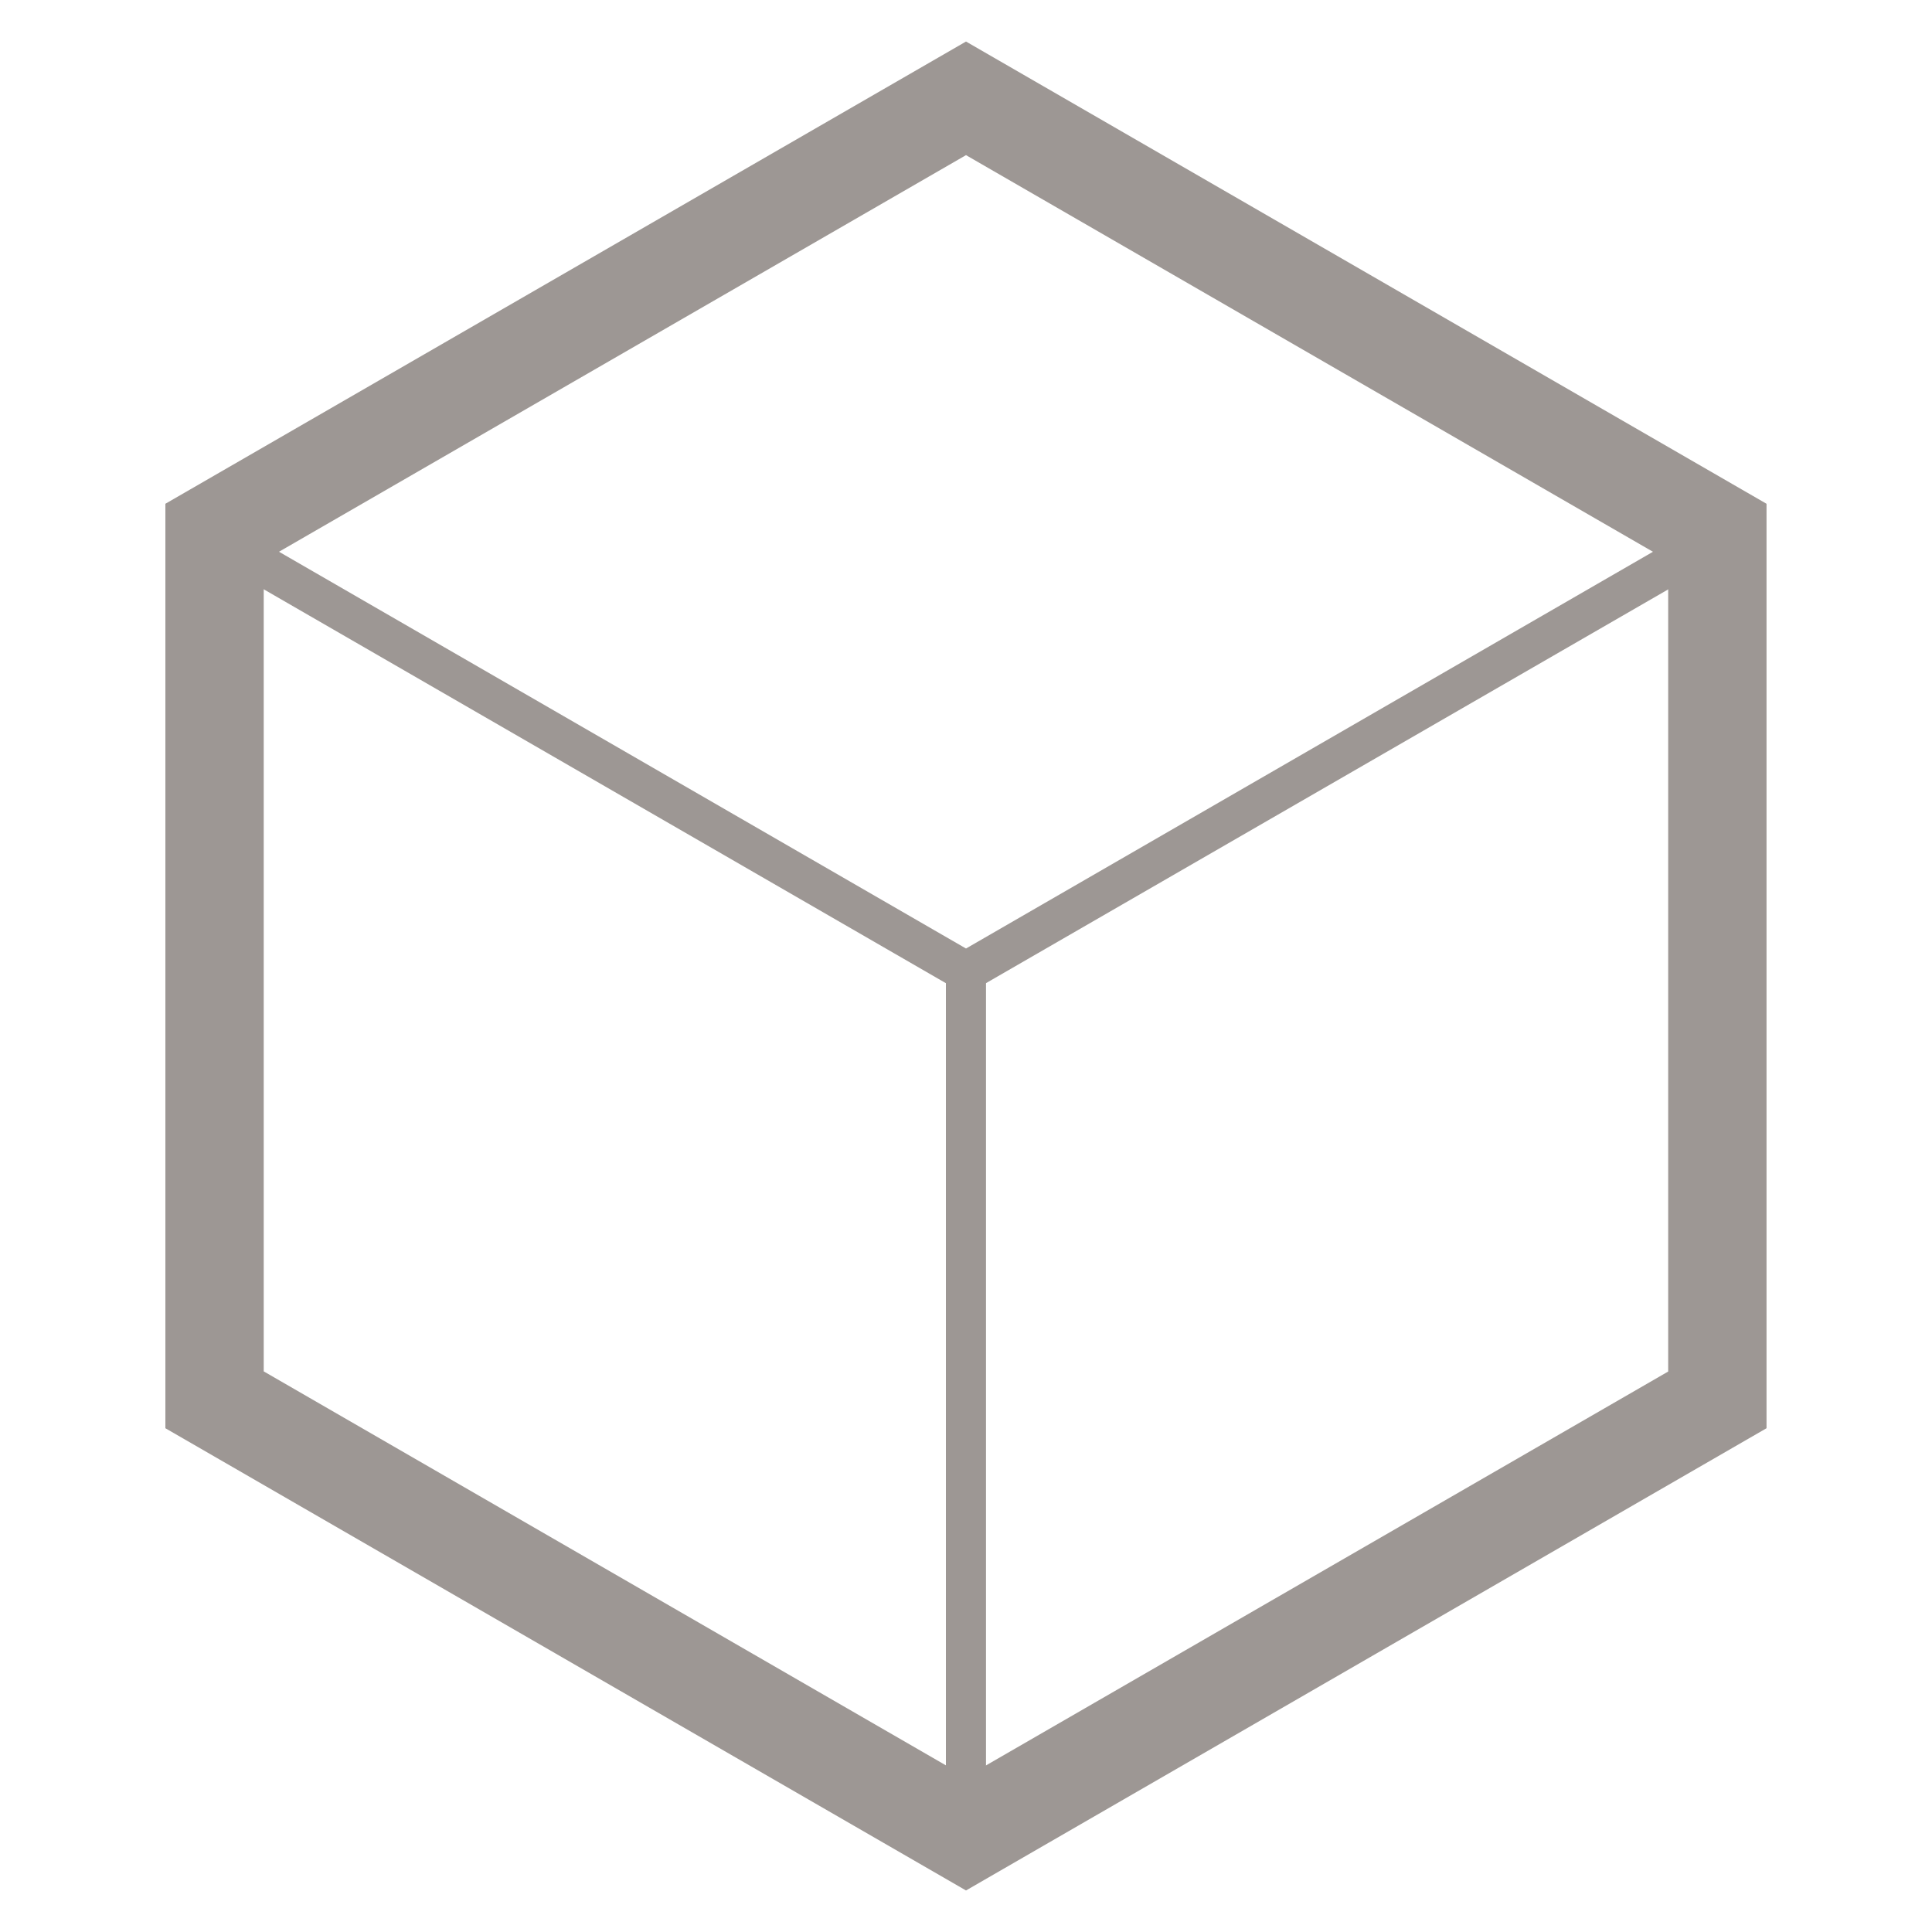 <?xml version="1.0" encoding="utf-8"?>
<!-- Generator: Adobe Illustrator 16.0.0, SVG Export Plug-In . SVG Version: 6.00 Build 0)  -->
<!DOCTYPE svg PUBLIC "-//W3C//DTD SVG 1.1//EN" "http://www.w3.org/Graphics/SVG/1.1/DTD/svg11.dtd">
<svg version="1.1" id="レイヤー_1" xmlns="http://www.w3.org/2000/svg" xmlns:xlink="http://www.w3.org/1999/xlink" x="0px"
	 y="0px" width="20px" height="20px" viewBox="0 0 20 20" enable-background="new 0 0 20 20" xml:space="preserve">
<g>
	<path fill="#9D9794" d="M10,19.57l-8.288-4.785v-9.57L10,0.43l8.287,4.785v9.57L10,19.57z M2.731,14.197L10,18.395l7.269-4.197
		V5.803L10,1.606l-7.27,4.197V14.197z"/>
	<g>
		<polygon fill="#9D9794" points="10,10.297 9.896,10.238 2.118,5.747 2.326,5.387 10,9.819 17.674,5.387 17.883,5.747 		"/>
		<rect x="9.792" y="10.058" fill="#9D9794" width="0.415" height="8.924"/>
	</g>
</g>
</svg>
